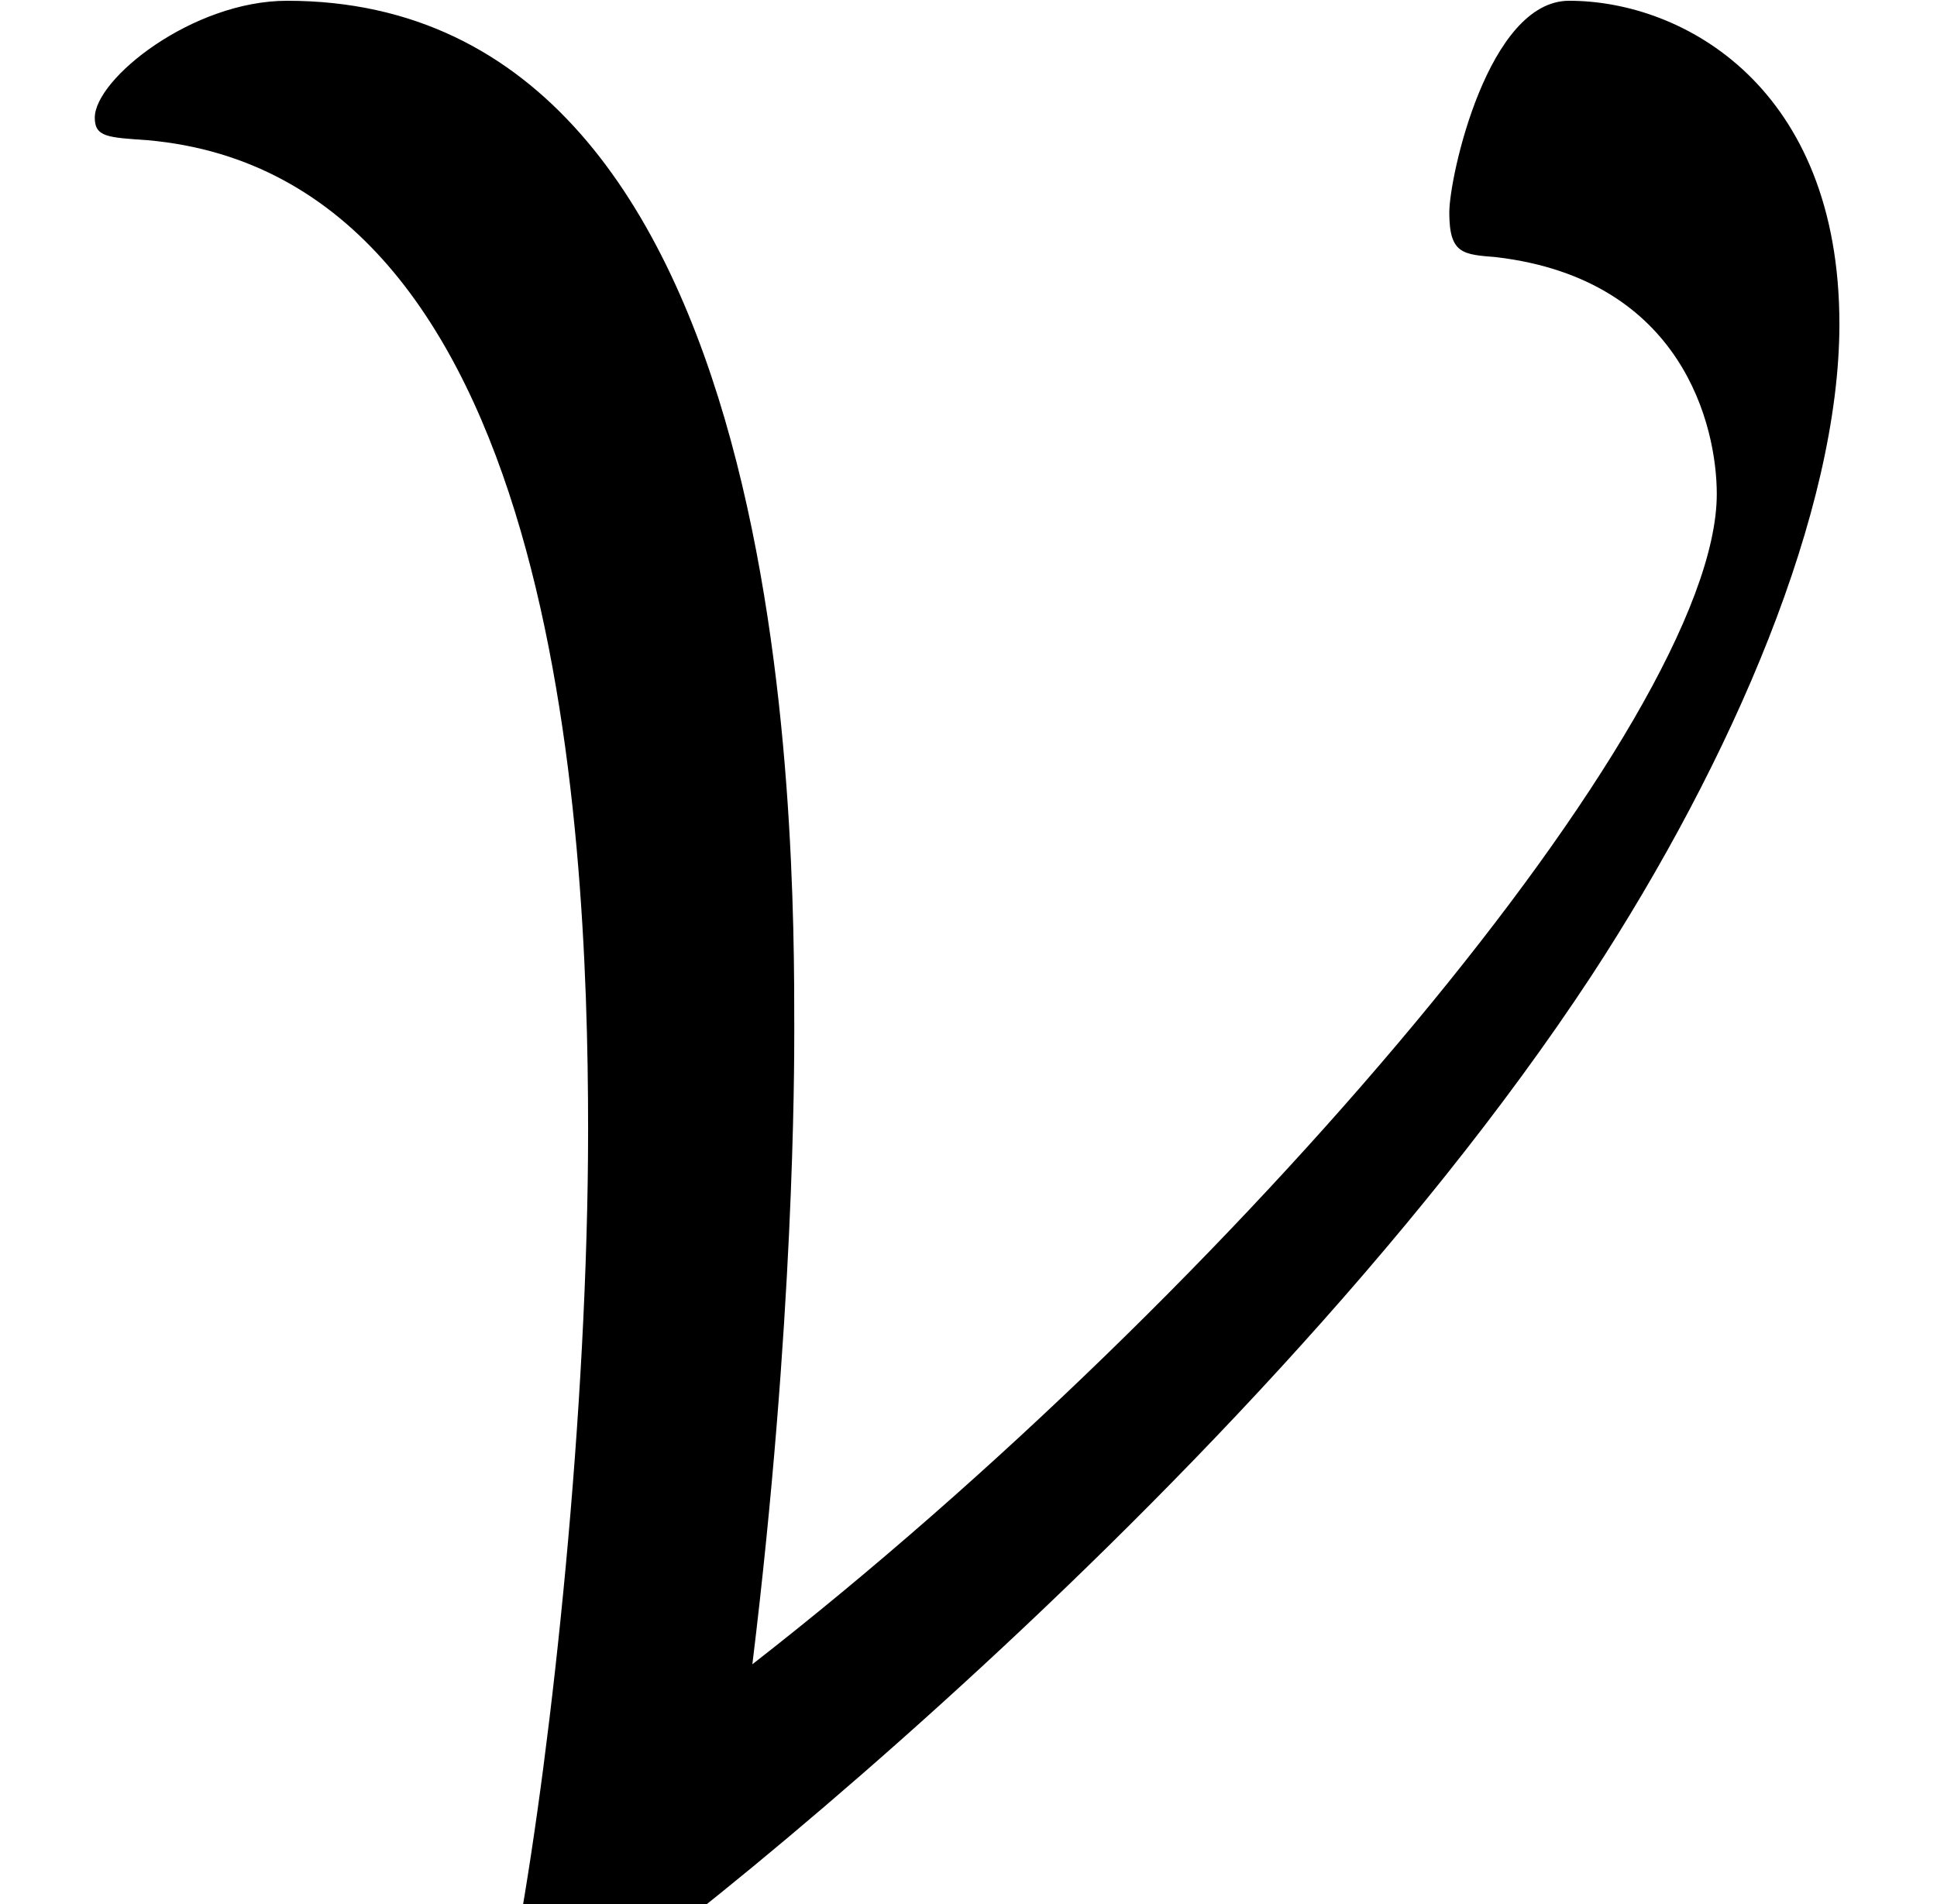 <?xml version='1.0' encoding='UTF-8'?>
<!-- This file was generated by dvisvgm 2.13.3 -->
<svg version='1.1' xmlns='http://www.w3.org/2000/svg' xmlns:xlink='http://www.w3.org/1999/xlink' width='7.582pt' height='7.455pt' viewBox='70.735 61.288 7.582 7.455'>
<defs>
<path id='g0-86' d='M2.945-.938C3.109-2.28 3.109-3.262 3.109-3.425C3.109-4.2 3.109-7.451 1.124-7.451C.753-7.451 .371-7.145 .371-6.993C.371-6.916 .425-6.916 .578-6.905C2.171-6.764 2.302-4.265 2.302-3.033C2.302-1.931 2.16-.622 2.029 .109C2.007 .24 2.007 .262 2.007 .305C2.007 .36 2.007 .491 2.084 .491C2.204 .491 4.844-1.527 6.229-3.633C6.785-4.484 7.2-5.455 7.2-6.185C7.2-7.113 6.589-7.451 6.142-7.451C5.825-7.451 5.673-6.764 5.673-6.622C5.673-6.458 5.727-6.458 5.858-6.447C6.589-6.36 6.72-5.782 6.72-5.52C6.72-4.636 4.822-2.4 2.945-.938Z'/>
</defs>
<g id='page1'>
<use x='70.735' y='68.742' xlink:href='#g0-86'/>
</g>
</svg><!--Rendered by QuickLaTeX.com-->